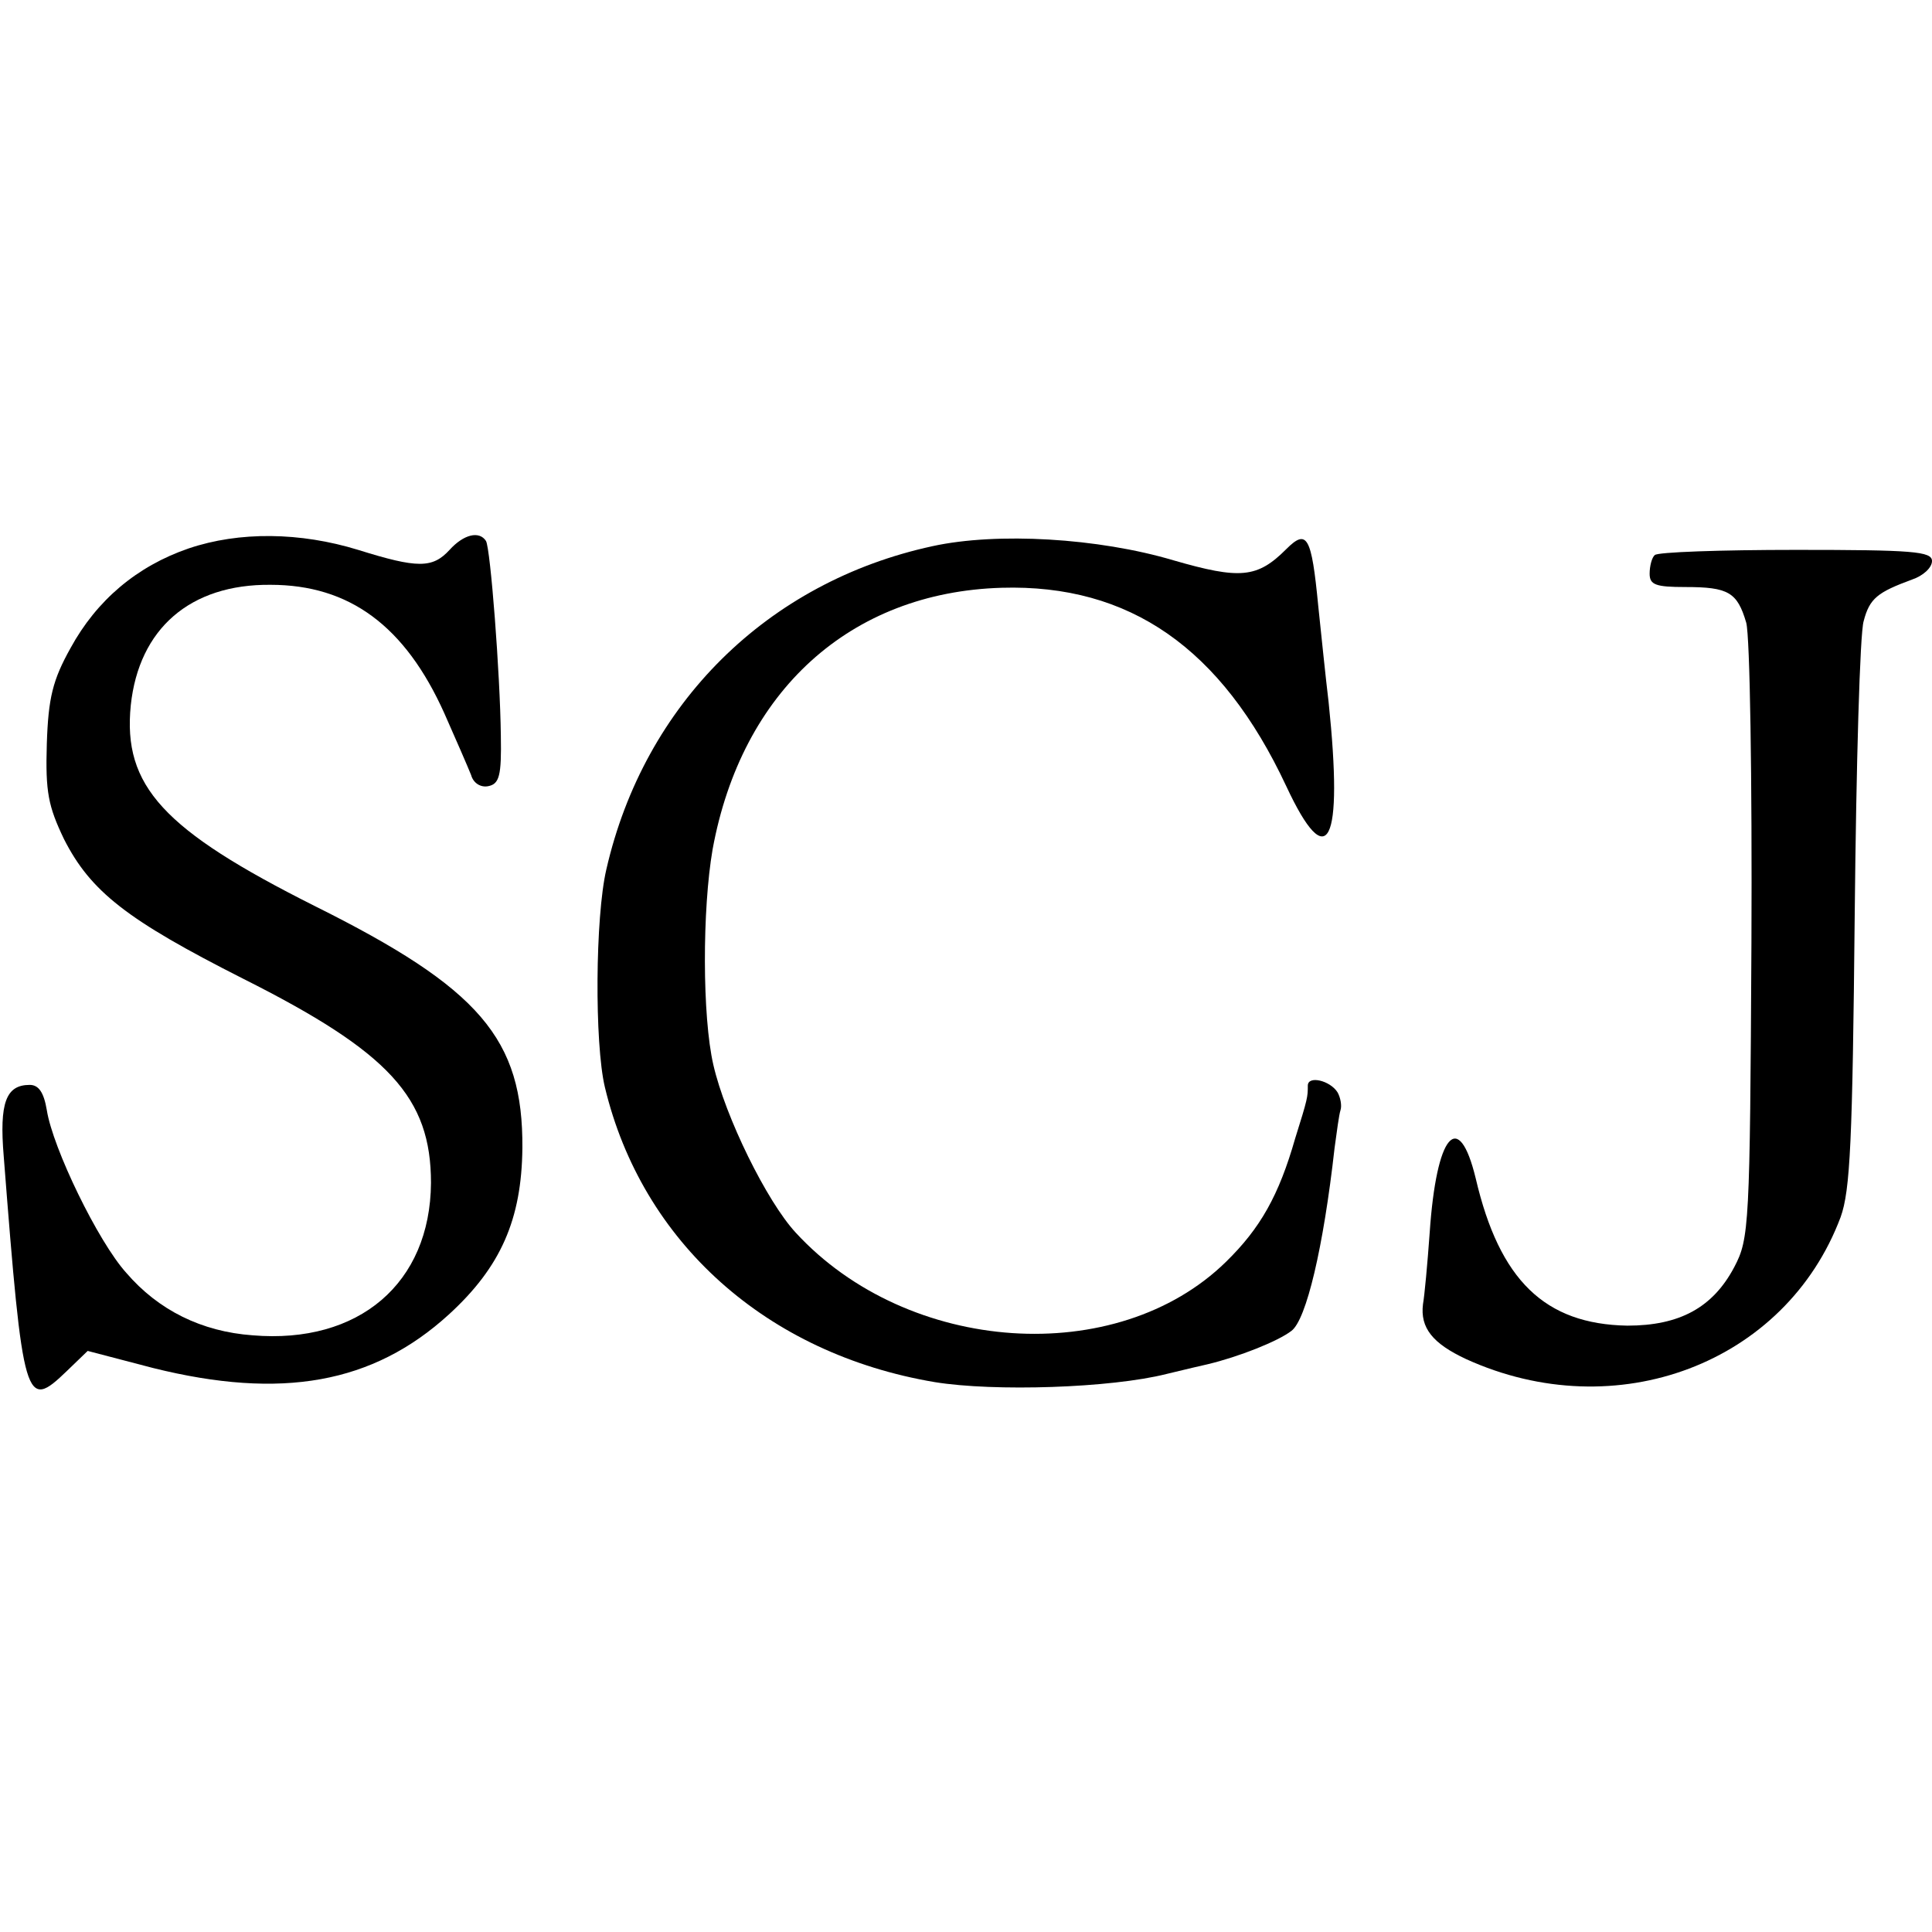 <?xml version="1.0" standalone="no"?>
<!DOCTYPE svg PUBLIC "-//W3C//DTD SVG 20010904//EN"
 "http://www.w3.org/TR/2001/REC-SVG-20010904/DTD/svg10.dtd">
<svg version="1.0" xmlns="http://www.w3.org/2000/svg"
 width="260pt" height="260pt" viewBox="0 0 260 260"
 preserveAspectRatio="xMidYMid meet">
<g transform="translate(0,260) scale(0.1,-0.1)"
fill="#000000" stroke="none">
<path d="M254 1862 c-70 -24 -124 -70 -159 -134 -24 -43 -30 -67 -32 -129 -2
-65 2 -84 23 -128 36 -71 85 -109 241 -188 197 -99 253 -160 253 -275 -1 -135
-97 -217 -240 -205 -69 5 -127 34 -170 84 -38 42 -99 168 -107 219 -4 24 -11
34 -23 34 -32 0 -41 -24 -35 -96 26 -334 29 -343 85 -289 l28 27 88 -23 c173
-43 296 -21 398 72 70 64 98 128 99 224 1 147 -57 215 -280 326 -203 102 -258
161 -247 270 11 103 80 163 188 162 106 0 181 -55 234 -173 16 -36 32 -73 36
-83 3 -11 13 -17 23 -15 15 3 18 14 17 68 -1 84 -14 252 -20 262 -9 14 -30 9
-49 -12 -23 -25 -43 -25 -123 0 -78 24 -160 25 -228 2z"/>
<path d="M1255 1865 c-222 -48 -388 -212 -439 -435 -15 -64 -16 -234 -2 -293
50 -209 218 -359 444 -397 80 -13 237 -8 312 11 25 6 50 12 55 13 42 10 95 31
113 45 20 15 43 112 58 246 3 22 6 45 8 51 2 6 0 17 -4 24 -10 16 -40 23 -40
9 0 -15 0 -17 -17 -71 -22 -77 -47 -121 -93 -166 -147 -144 -428 -125 -579 39
-39 42 -95 156 -111 226 -15 65 -15 209 -1 290 39 213 185 346 389 352 172 5
296 -81 383 -267 56 -120 77 -79 57 113 -4 33 -10 92 -14 130 -9 93 -15 104
-43 76 -39 -39 -62 -41 -152 -15 -101 30 -237 38 -324 19z"/>
<path d="M2227 1853 c-4 -3 -7 -15 -7 -25 0 -15 8 -18 48 -18 58 0 70 -7 82
-48 5 -18 8 -211 7 -430 -2 -382 -3 -399 -23 -437 -29 -55 -74 -79 -144 -79
-111 2 -172 61 -204 198 -23 95 -53 60 -62 -73 -3 -42 -7 -85 -9 -96 -4 -32
13 -53 58 -74 202 -92 430 -6 504 191 13 36 16 102 19 408 2 201 7 378 12 394
8 31 19 39 65 56 15 5 27 16 27 25 0 13 -26 15 -183 15 -101 0 -187 -3 -190
-7z"/>
</g>
</svg>
